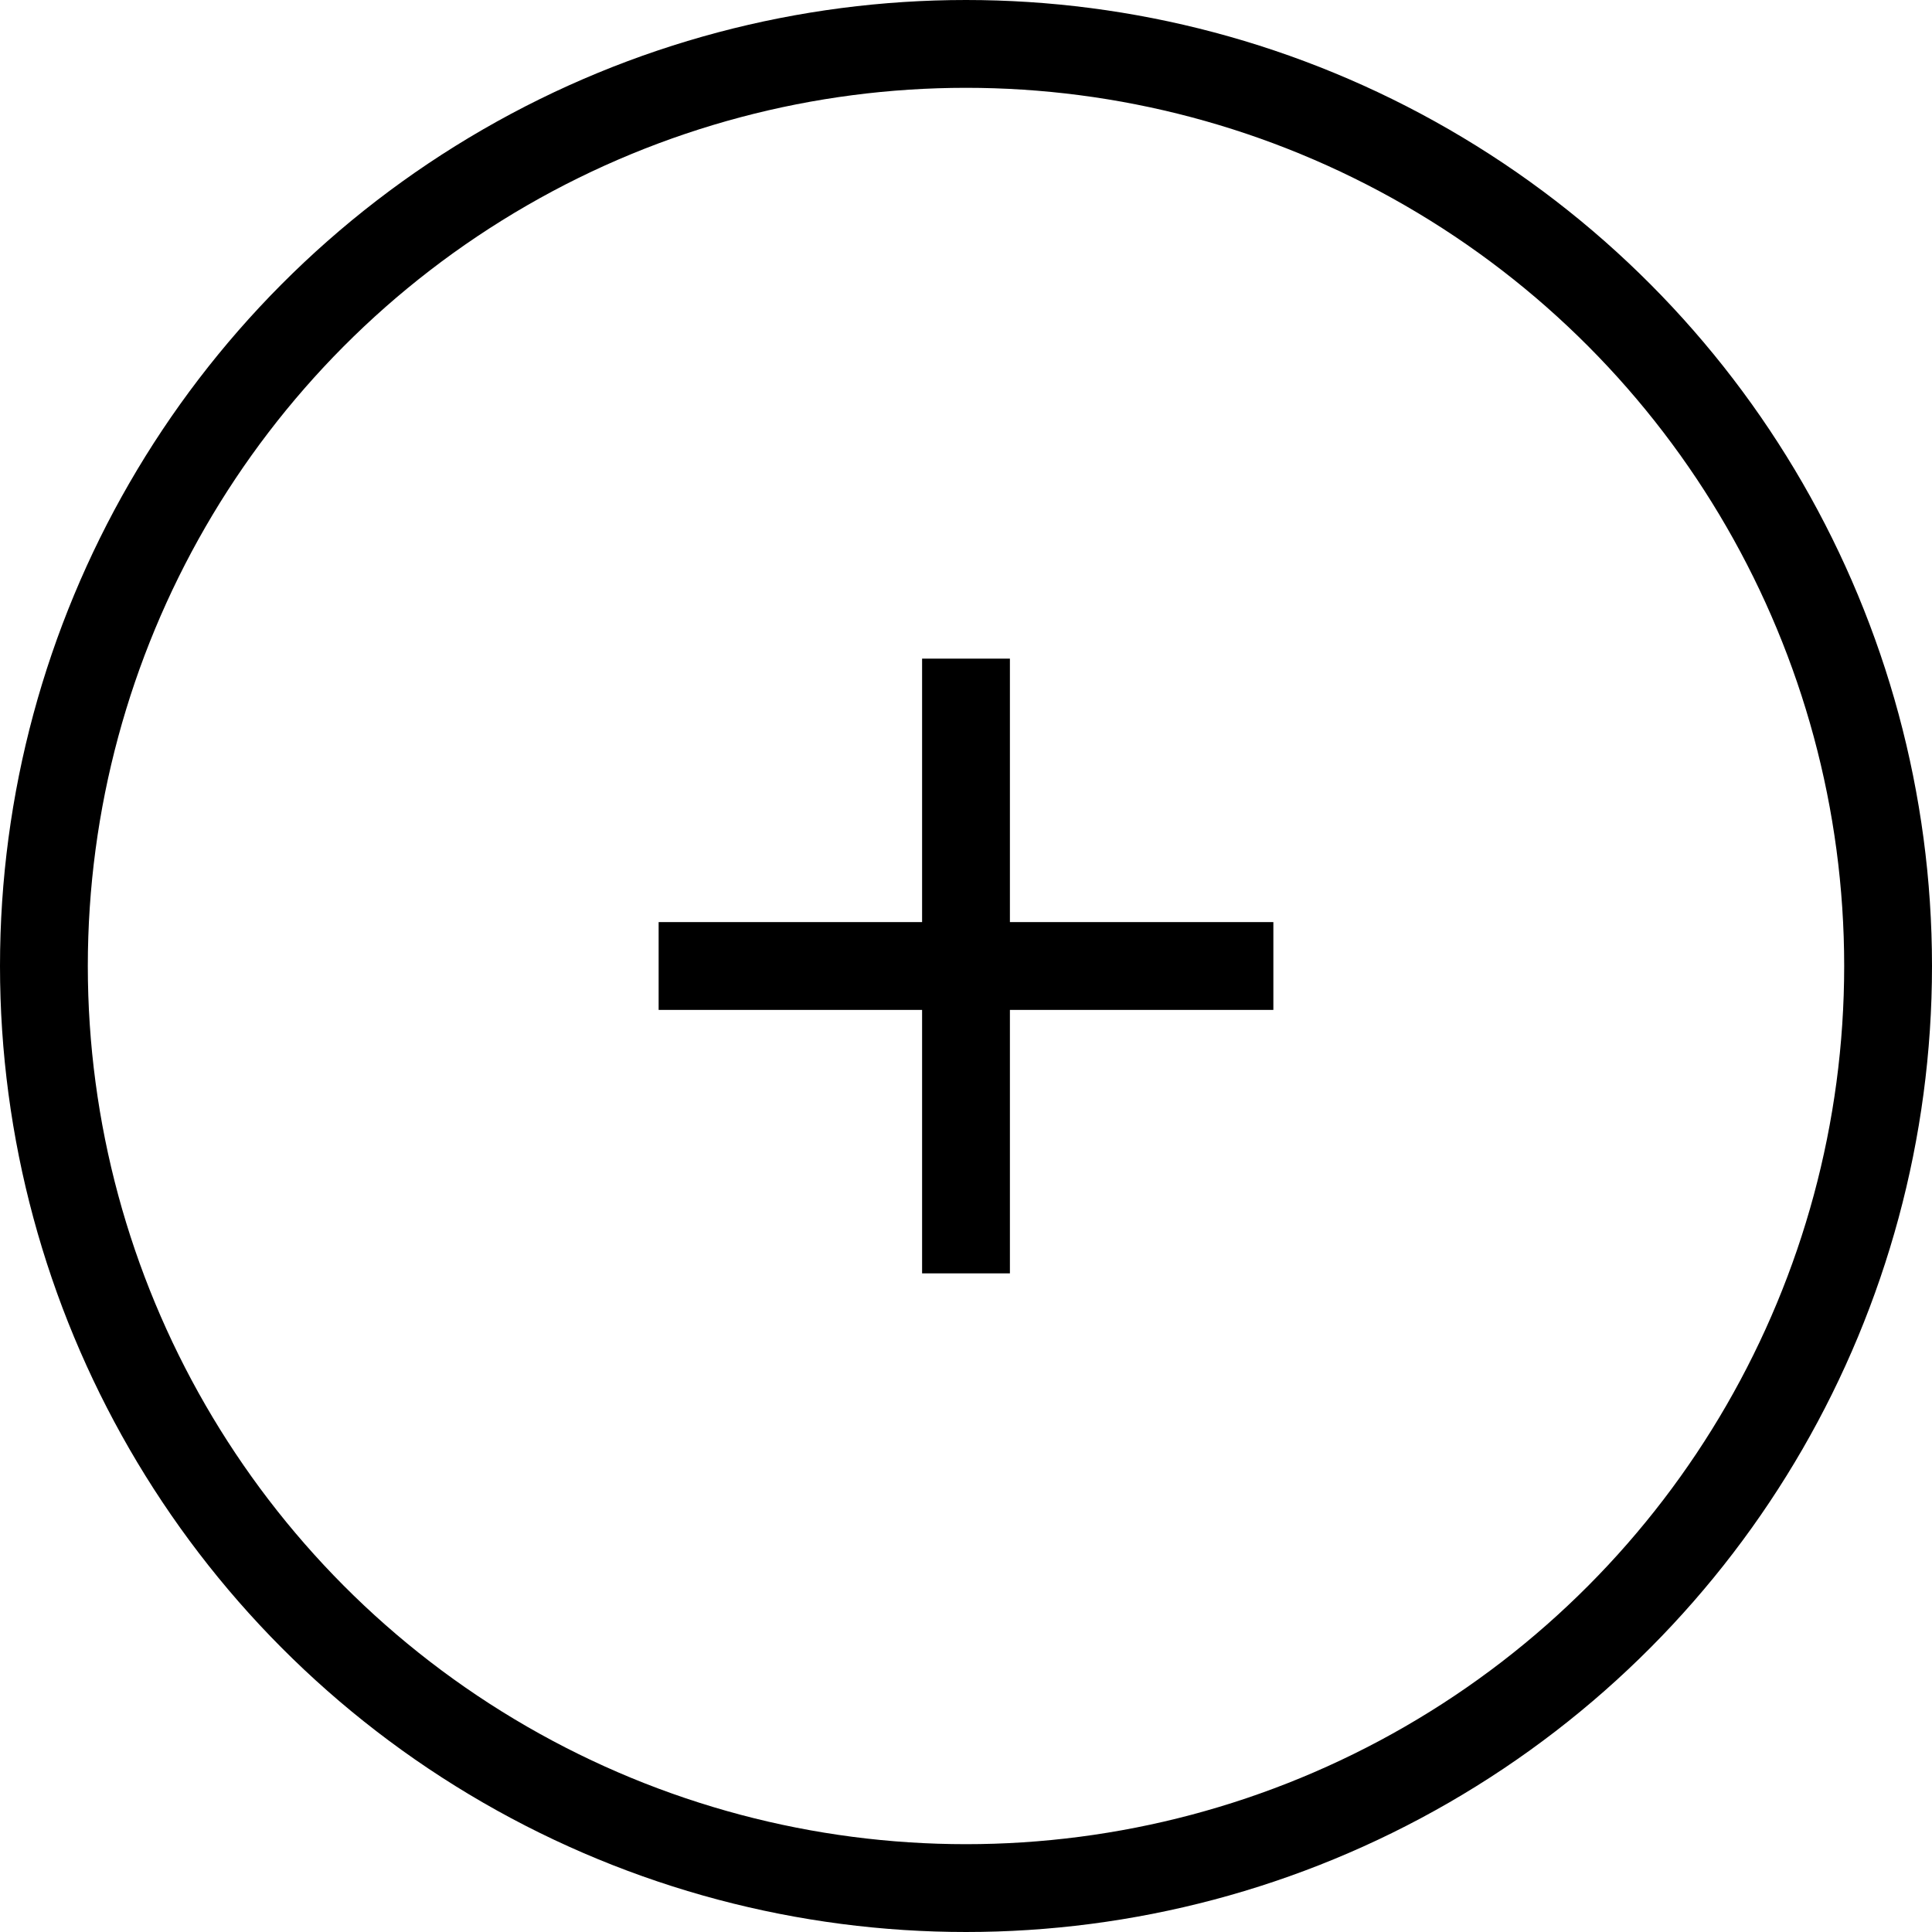 <svg width="44" height="44" viewBox="0 0 44 44" fill="none" xmlns="http://www.w3.org/2000/svg">
<g id="Group 23">
<circle id="Ellipse 6" cx="22" cy="22" r="21" stroke="black" stroke-width="2"/>
<path id="Union" fill-rule="evenodd" clip-rule="evenodd" d="M23 15H21V21H15V23H21V29H23V23H29V21H23V15Z" fill="black"/>
</g>
</svg>
